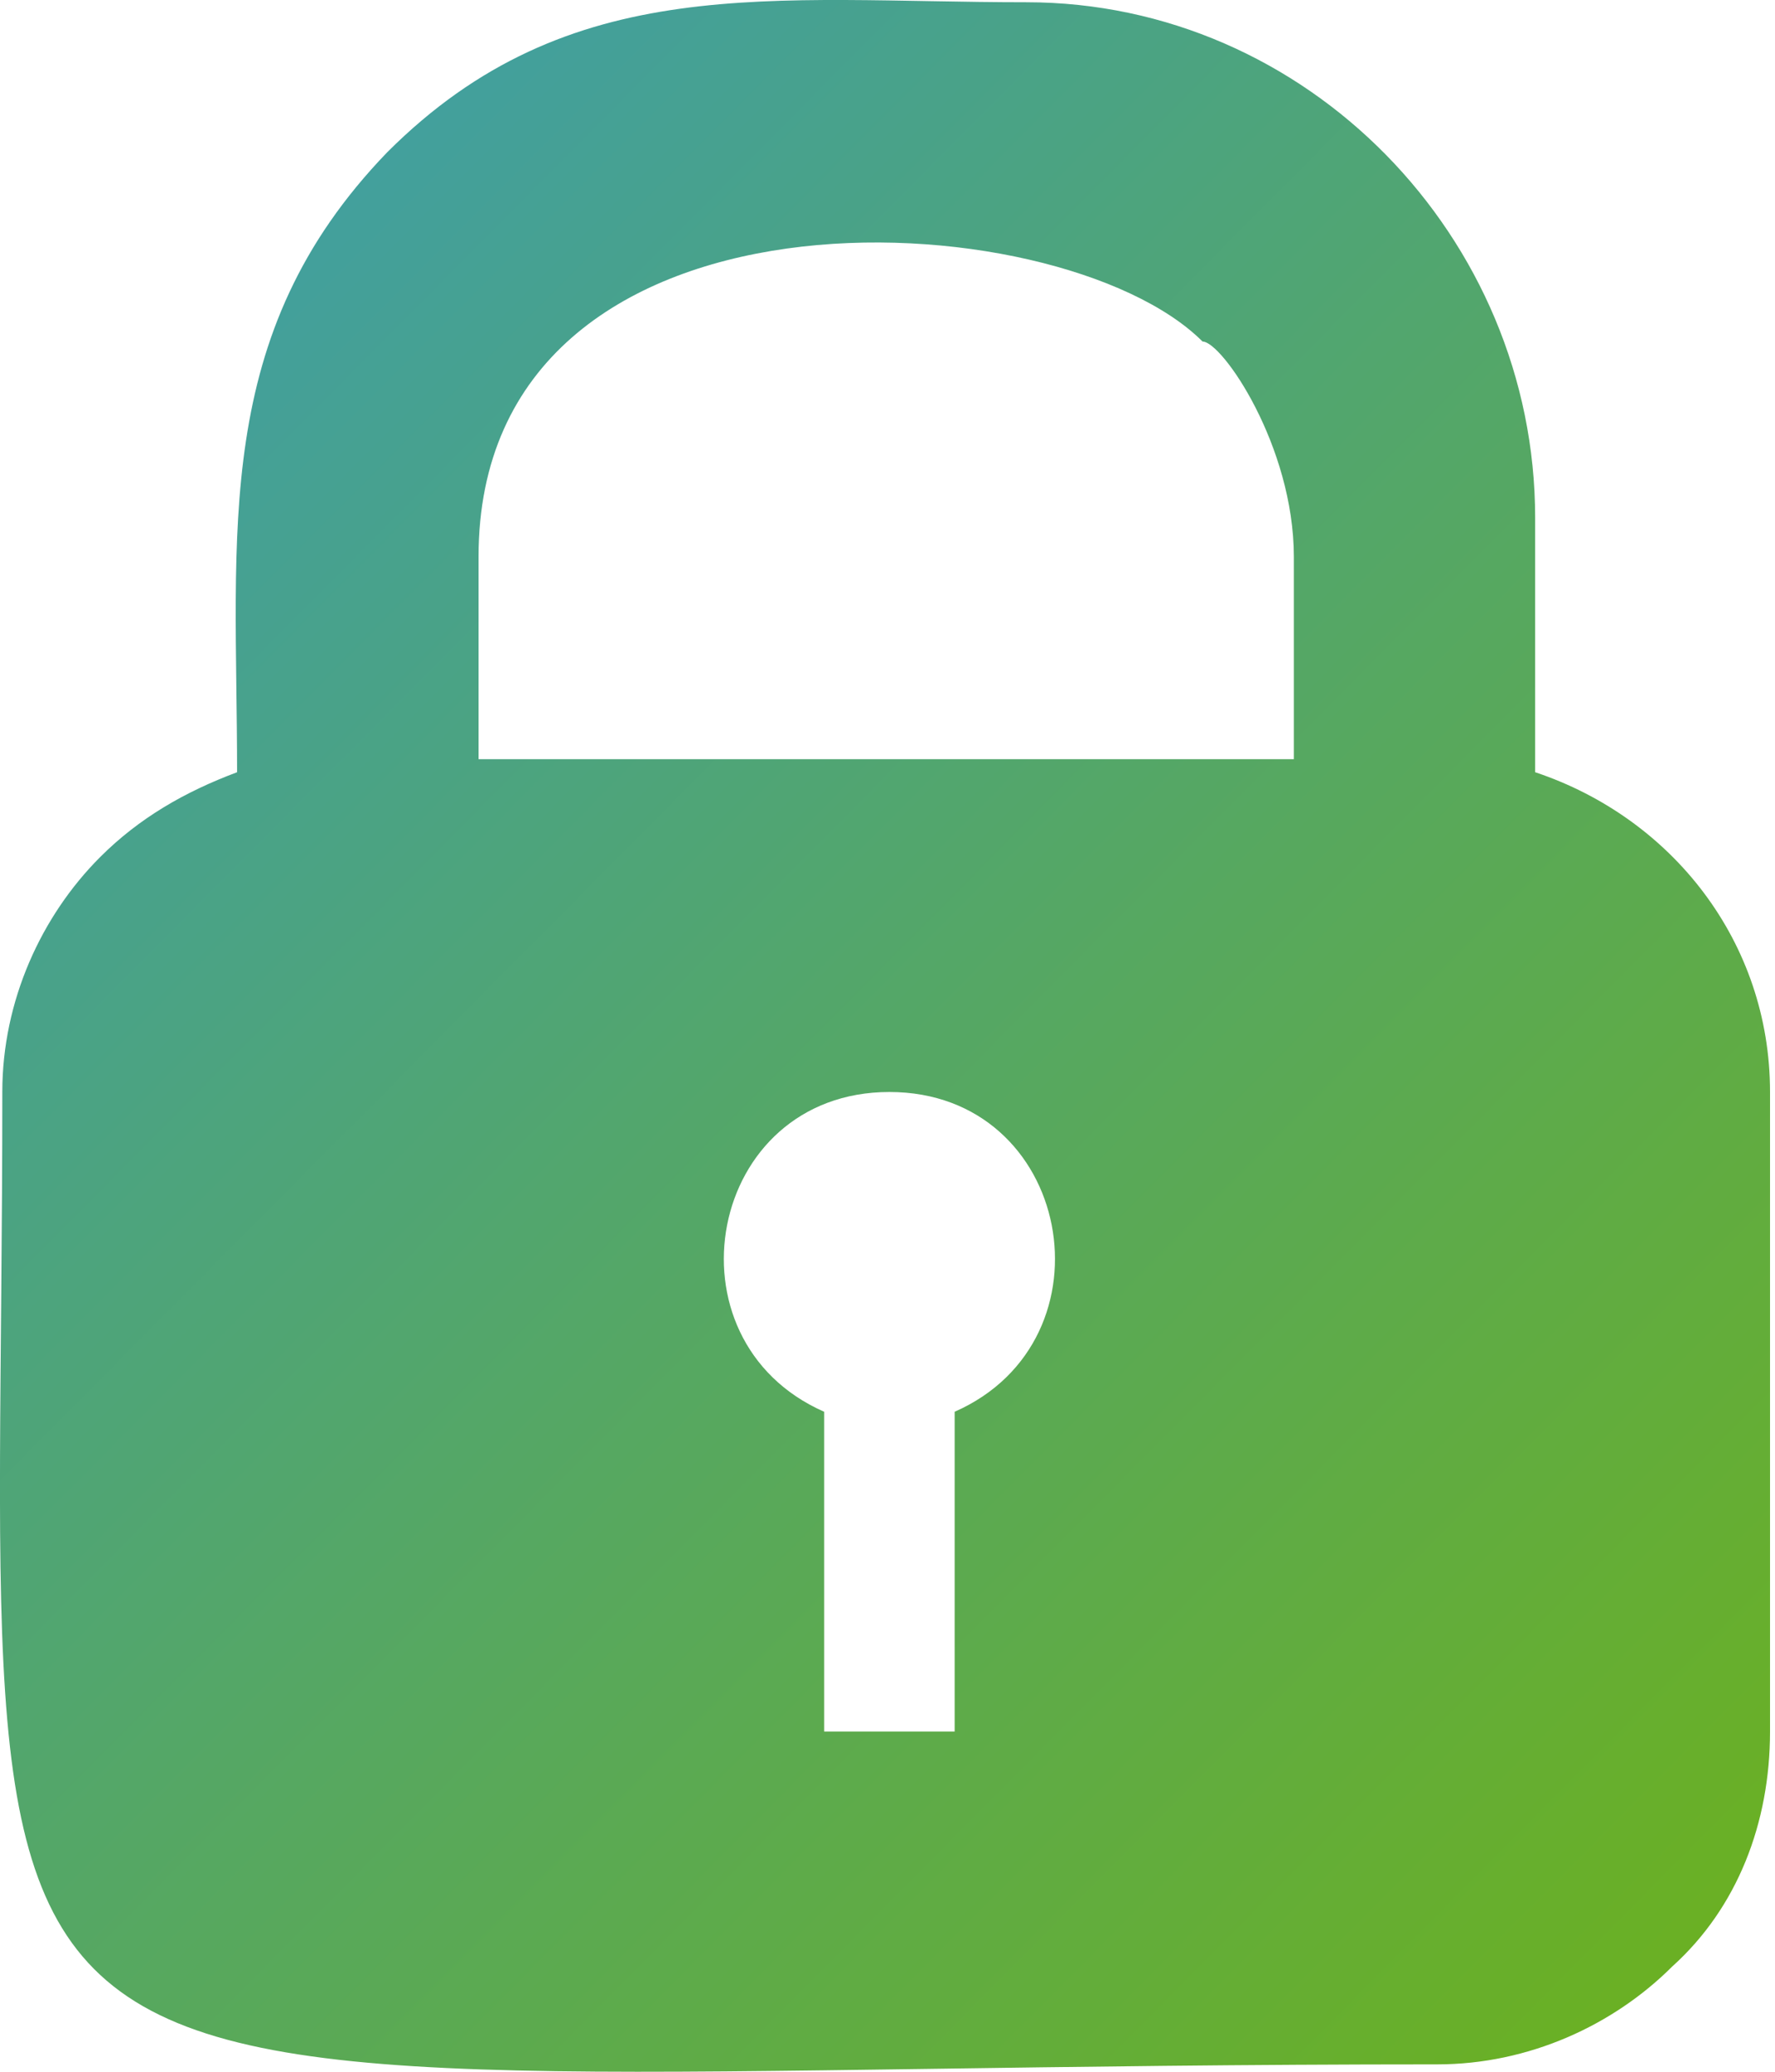 <?xml version="1.0" encoding="UTF-8"?>
<svg xmlns="http://www.w3.org/2000/svg" xmlns:xlink="http://www.w3.org/1999/xlink" width="30px" height="35px" viewBox="0 0 30 35" version="1.1">
  <!-- Generator: Sketch 62 (91390) - https://sketch.com -->
  <title>Fill 1</title>
  <desc>Created with Sketch.</desc>
  <defs>
    <linearGradient x1="-3.648%" y1="-22.402%" x2="92.715%" y2="91.439%" id="linearGradient-1">
      <stop stop-color="#3399CC" offset="0%"></stop>
      <stop stop-color="#6AB024" offset="100%"></stop>
    </linearGradient>
  </defs>
  <g id="Symbols" stroke="none" stroke-width="1" fill="none" fill-rule="evenodd">
    <g id="e-mobility/anschlusslösungen/icons/planning-copy" transform="translate(-3, 0)" fill="url(#linearGradient-1)">
      <path d="M11.087,12.826 L24.868,12.826 L24.868,9.408 C24.868,7.534 23.655,5.77 23.325,5.77 C20.9,3.345 11.088,2.793 11.088,9.408 L11.088,12.826 L11.087,12.826 Z M19.135,23.85 L19.135,29.252 L16.929,29.252 L16.929,23.85 C14.173,22.637 14.945,18.448 18.032,18.448 C21.12,18.448 21.891,22.637 19.135,23.85 Z M28.947,13.046 C31.261,13.818 32.916,15.913 32.916,18.448 L32.916,29.252 C32.916,30.796 32.365,32.23 31.263,33.222 C30.27,34.214 28.838,34.875 27.293,34.875 C0.944,34.875 3.039,37.521 3.039,18.448 C3.039,16.905 3.701,15.471 4.693,14.479 C5.354,13.818 6.125,13.376 7.007,13.046 C7.007,8.968 6.566,5.66 9.543,2.574 C12.63,-0.514 16.048,0.038 20.347,0.038 C25.088,0.038 28.946,4.008 28.946,8.747 L28.946,13.047 L28.947,13.046 Z" id="Fill-1"></path>
    </g>
  </g>
</svg>
